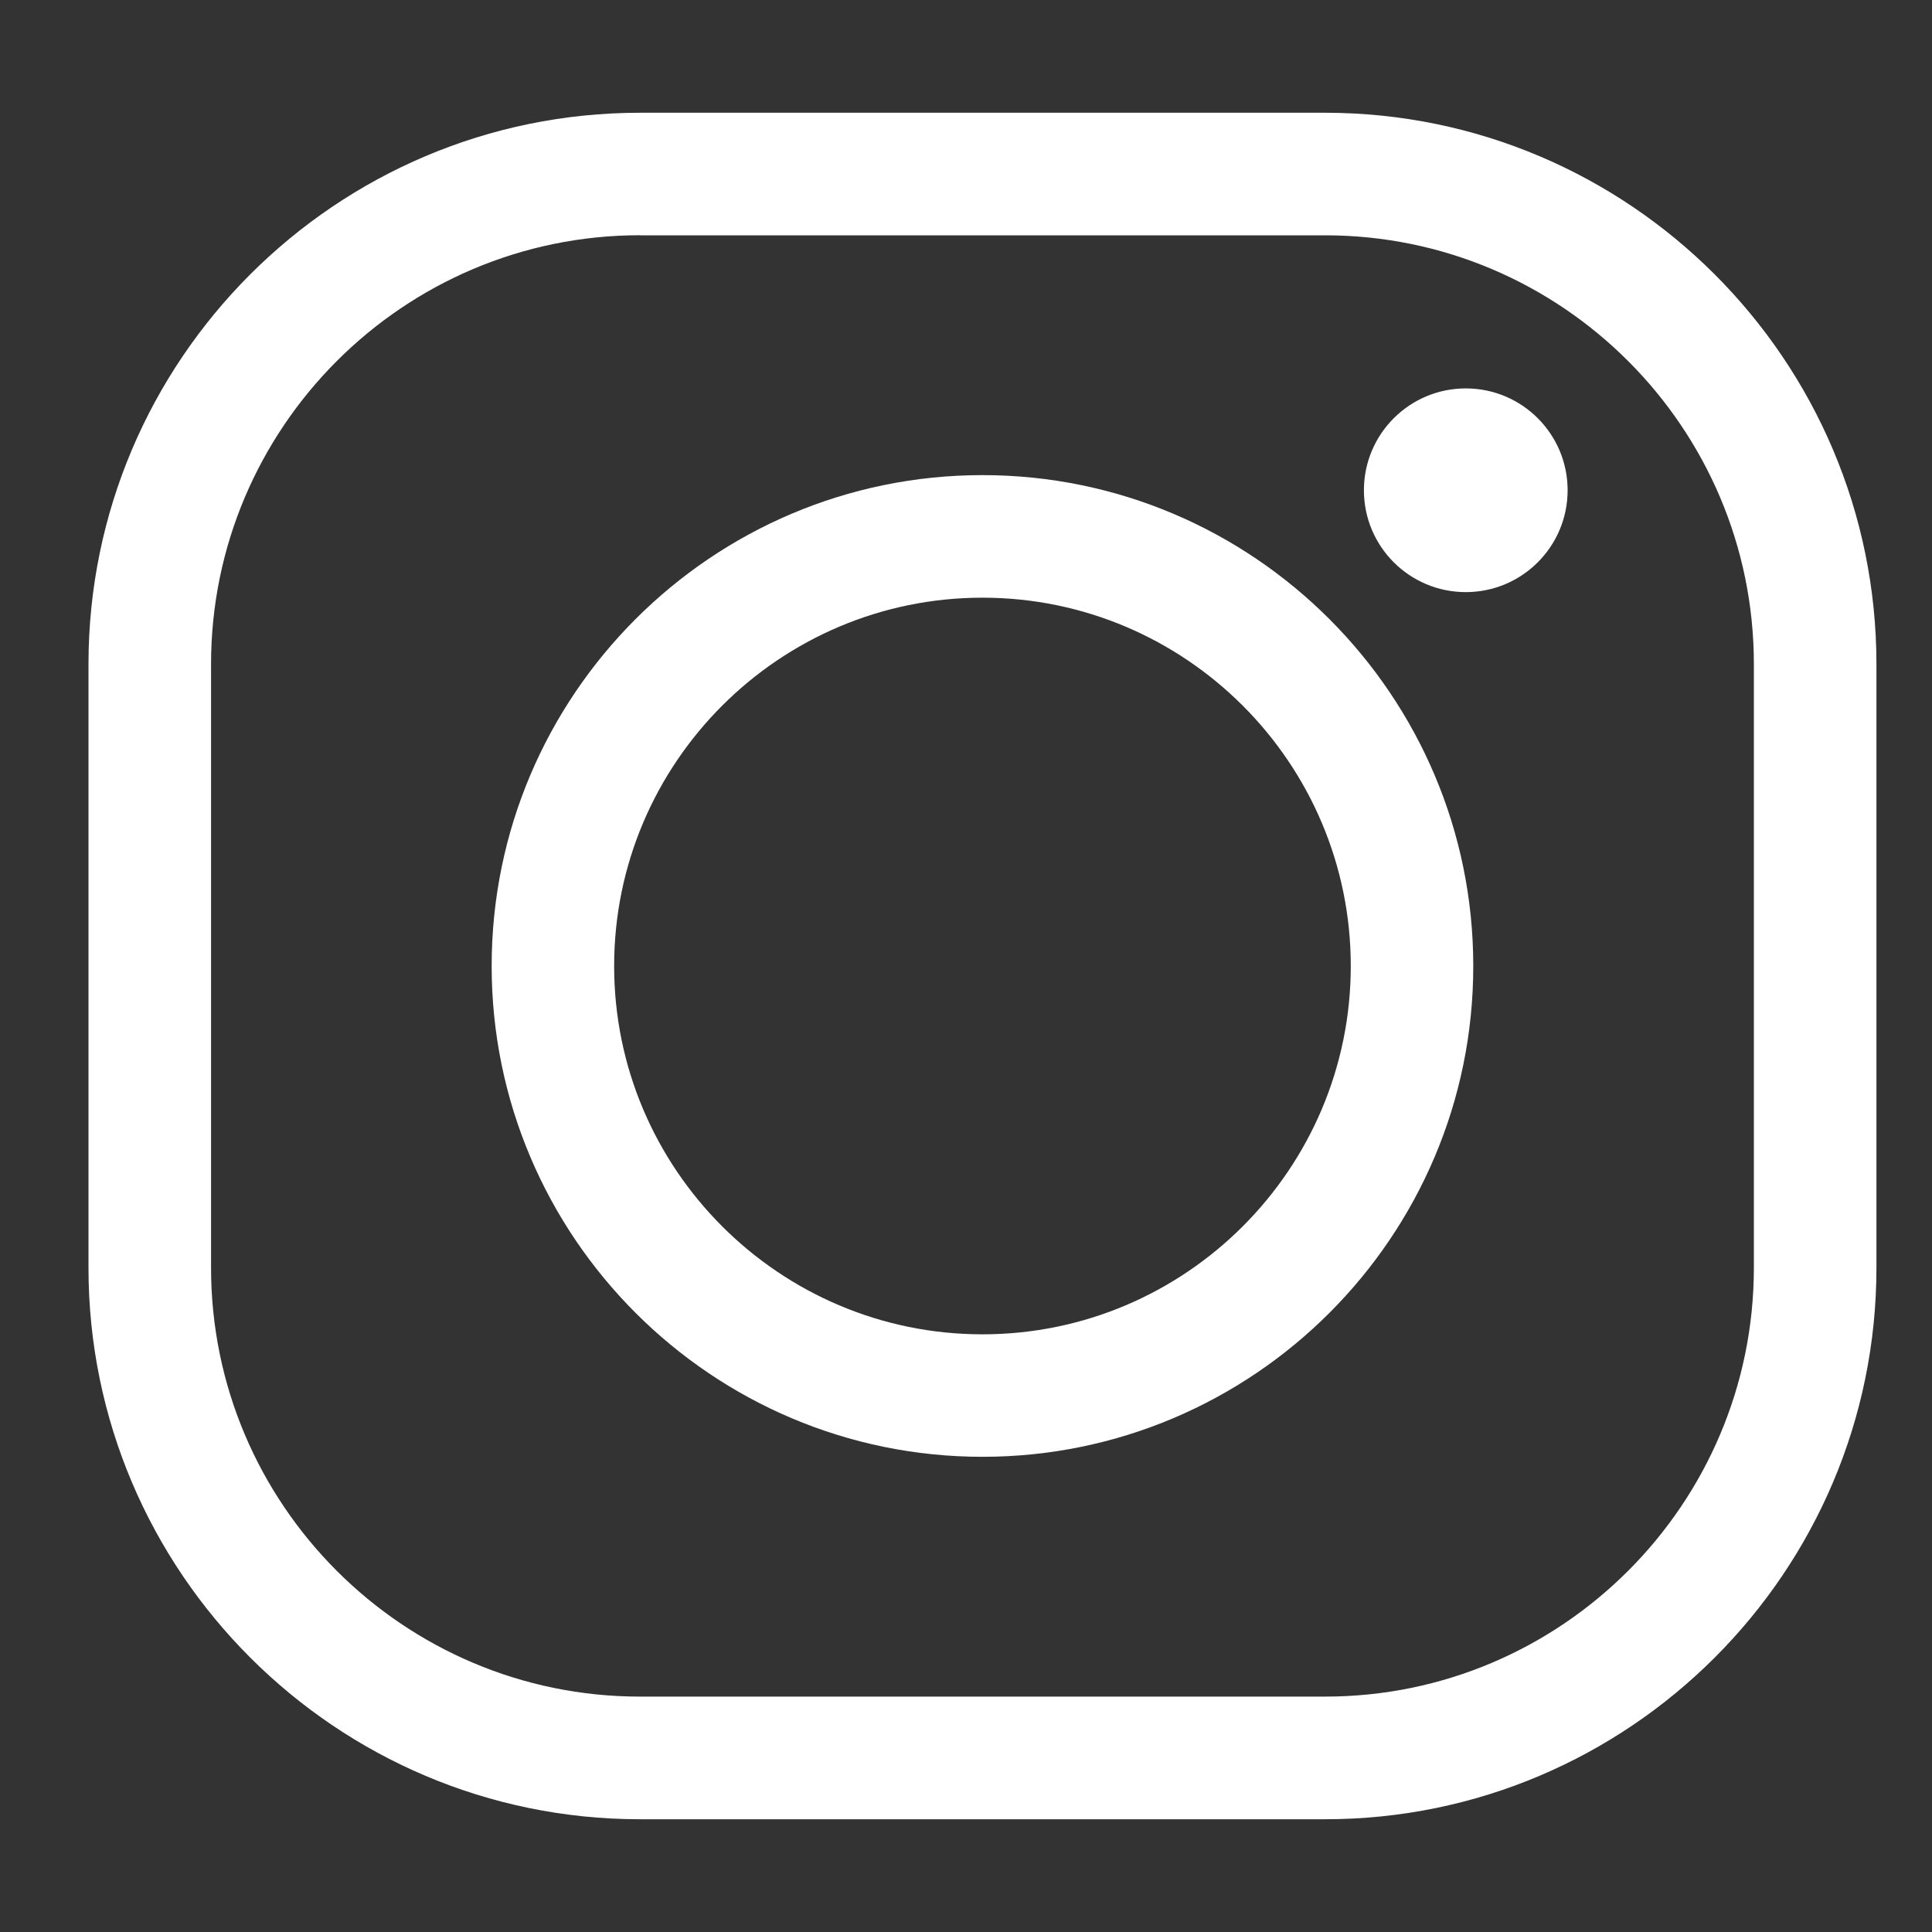 <?xml version="1.0" encoding="utf-8"?>
<!-- Generator: Adobe Illustrator 17.0.0, SVG Export Plug-In . SVG Version: 6.00 Build 0)  -->
<!DOCTYPE svg PUBLIC "-//W3C//DTD SVG 1.1//EN" "http://www.w3.org/Graphics/SVG/1.1/DTD/svg11.dtd">
<svg version="1.1" id="Layer_1" xmlns="http://www.w3.org/2000/svg" xmlns:xlink="http://www.w3.org/1999/xlink" x="0px" y="0px"
	 width="25px" height="25px" viewBox="0 0 25 25" enable-background="new 0 0 25 25" xml:space="preserve">
<rect x="0" y="0" width="25" height="25" fill="#333333" stroke="none"/>
<g>
	<g>
		<path fill="#FFFFFF" d="M17.146,23.541H8.281c-3.934,0-7.136-3.201-7.136-7.135V8.594c0-3.934,3.201-7.135,7.136-7.135h8.865
			c3.934,0,7.135,3.201,7.135,7.135v7.812C24.281,20.34,21.08,23.541,17.146,23.541z M8.281,3.044c-3.06,0-5.55,2.49-5.55,5.549
			v7.812c0,3.06,2.489,5.549,5.55,5.549h8.865c3.06,0,5.549-2.49,5.549-5.549V8.594c0-3.06-2.489-5.549-5.549-5.549H8.281z"/>
	</g>
	<g>
		<path fill="#FFFFFF" d="M12.713,18.851c-3.502,0-6.351-2.849-6.351-6.351c0-3.502,2.849-6.352,6.351-6.352
			c3.502,0,6.351,2.849,6.351,6.352C19.065,16.002,16.216,18.851,12.713,18.851z M12.713,7.734c-2.628,0-4.766,2.138-4.766,4.766
			c0,2.628,2.138,4.766,4.766,4.766c2.628,0,4.766-2.138,4.766-4.766C17.479,9.872,15.341,7.734,12.713,7.734z"/>
	</g>
	<g>
		<circle fill="#FFFFFF" cx="18.967" cy="6.344" r="1.318"/>
	</g>
</g>
</svg>
